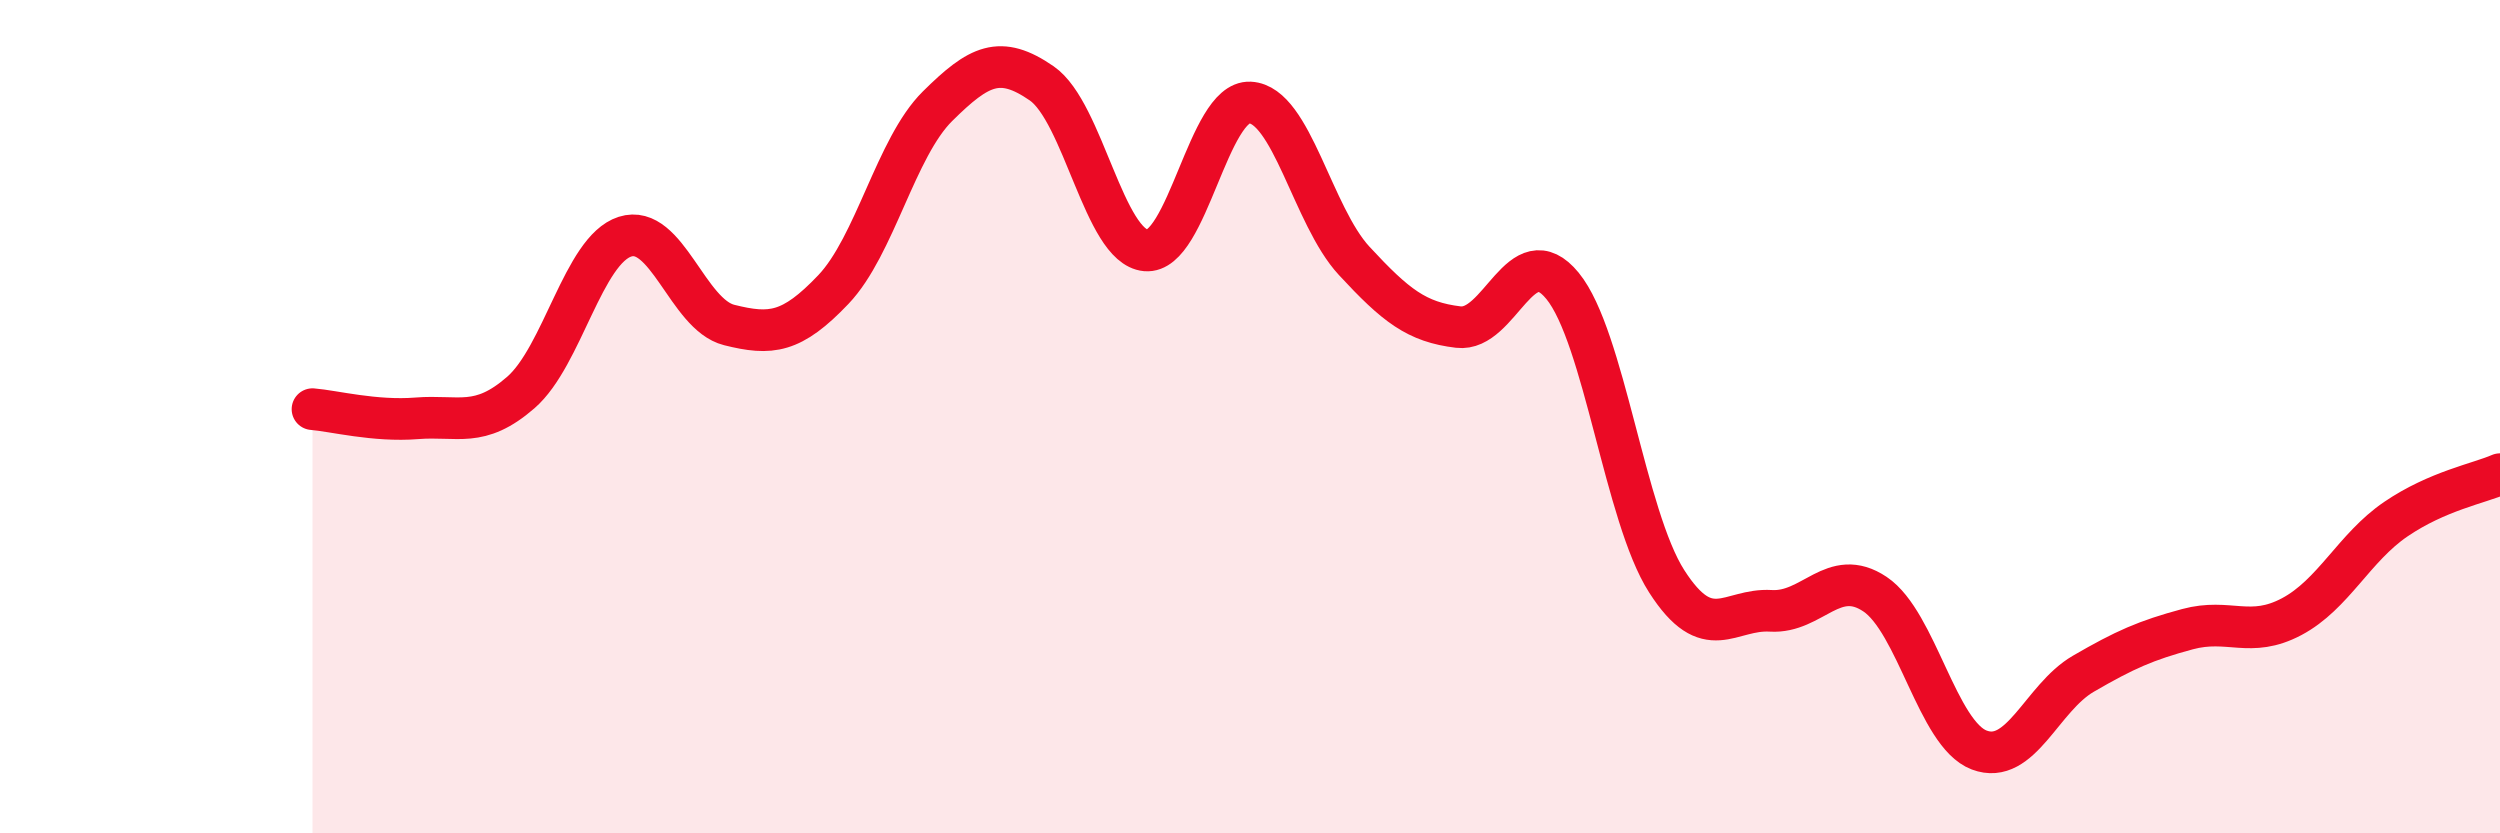 
    <svg width="60" height="20" viewBox="0 0 60 20" xmlns="http://www.w3.org/2000/svg">
      <path
        d="M 7.5,9.82 C 8,9.86 9,10.12 10,10.04 C 11,9.96 11.5,10.29 12.5,9.42 C 13.5,8.55 14,6 15,5.68 C 16,5.36 16.5,7.55 17.5,7.8 C 18.5,8.05 19,8 20,6.95 C 21,5.9 21.5,3.54 22.5,2.55 C 23.5,1.56 24,1.31 25,2 C 26,2.69 26.5,5.92 27.5,6.01 C 28.5,6.1 29,2.41 30,2.46 C 31,2.51 31.5,5.18 32.5,6.26 C 33.5,7.34 34,7.73 35,7.85 C 36,7.97 36.5,5.64 37.5,6.86 C 38.5,8.08 39,12.39 40,13.95 C 41,15.51 41.5,14.6 42.5,14.66 C 43.5,14.72 44,13.59 45,14.26 C 46,14.93 46.5,17.62 47.5,18 C 48.5,18.38 49,16.75 50,16.17 C 51,15.59 51.5,15.37 52.5,15.1 C 53.5,14.83 54,15.33 55,14.8 C 56,14.27 56.5,13.14 57.5,12.46 C 58.5,11.78 59.5,11.6 60,11.38L60 20L7.5 20Z"
        fill="#EB0A25"
        opacity="0.1"
        stroke-linecap="round"
        stroke-linejoin="round"
      />
      <path
        d="M 7.5,9.82 C 8,9.86 9,10.12 10,10.04 C 11,9.96 11.5,10.29 12.5,9.42 C 13.5,8.55 14,6 15,5.68 C 16,5.36 16.5,7.55 17.5,7.8 C 18.5,8.05 19,8 20,6.95 C 21,5.9 21.5,3.54 22.5,2.55 C 23.5,1.56 24,1.31 25,2 C 26,2.69 26.5,5.92 27.5,6.01 C 28.5,6.1 29,2.41 30,2.46 C 31,2.51 31.5,5.18 32.5,6.26 C 33.5,7.34 34,7.73 35,7.85 C 36,7.97 36.5,5.64 37.5,6.86 C 38.5,8.08 39,12.39 40,13.95 C 41,15.51 41.5,14.6 42.5,14.66 C 43.5,14.72 44,13.59 45,14.26 C 46,14.93 46.5,17.62 47.5,18 C 48.5,18.38 49,16.75 50,16.17 C 51,15.59 51.5,15.37 52.5,15.1 C 53.5,14.83 54,15.33 55,14.8 C 56,14.27 56.5,13.14 57.5,12.46 C 58.5,11.78 59.5,11.6 60,11.38"
        stroke="#EB0A25"
        stroke-width="1"
        fill="none"
        stroke-linecap="round"
        stroke-linejoin="round"
      />
    </svg>
  